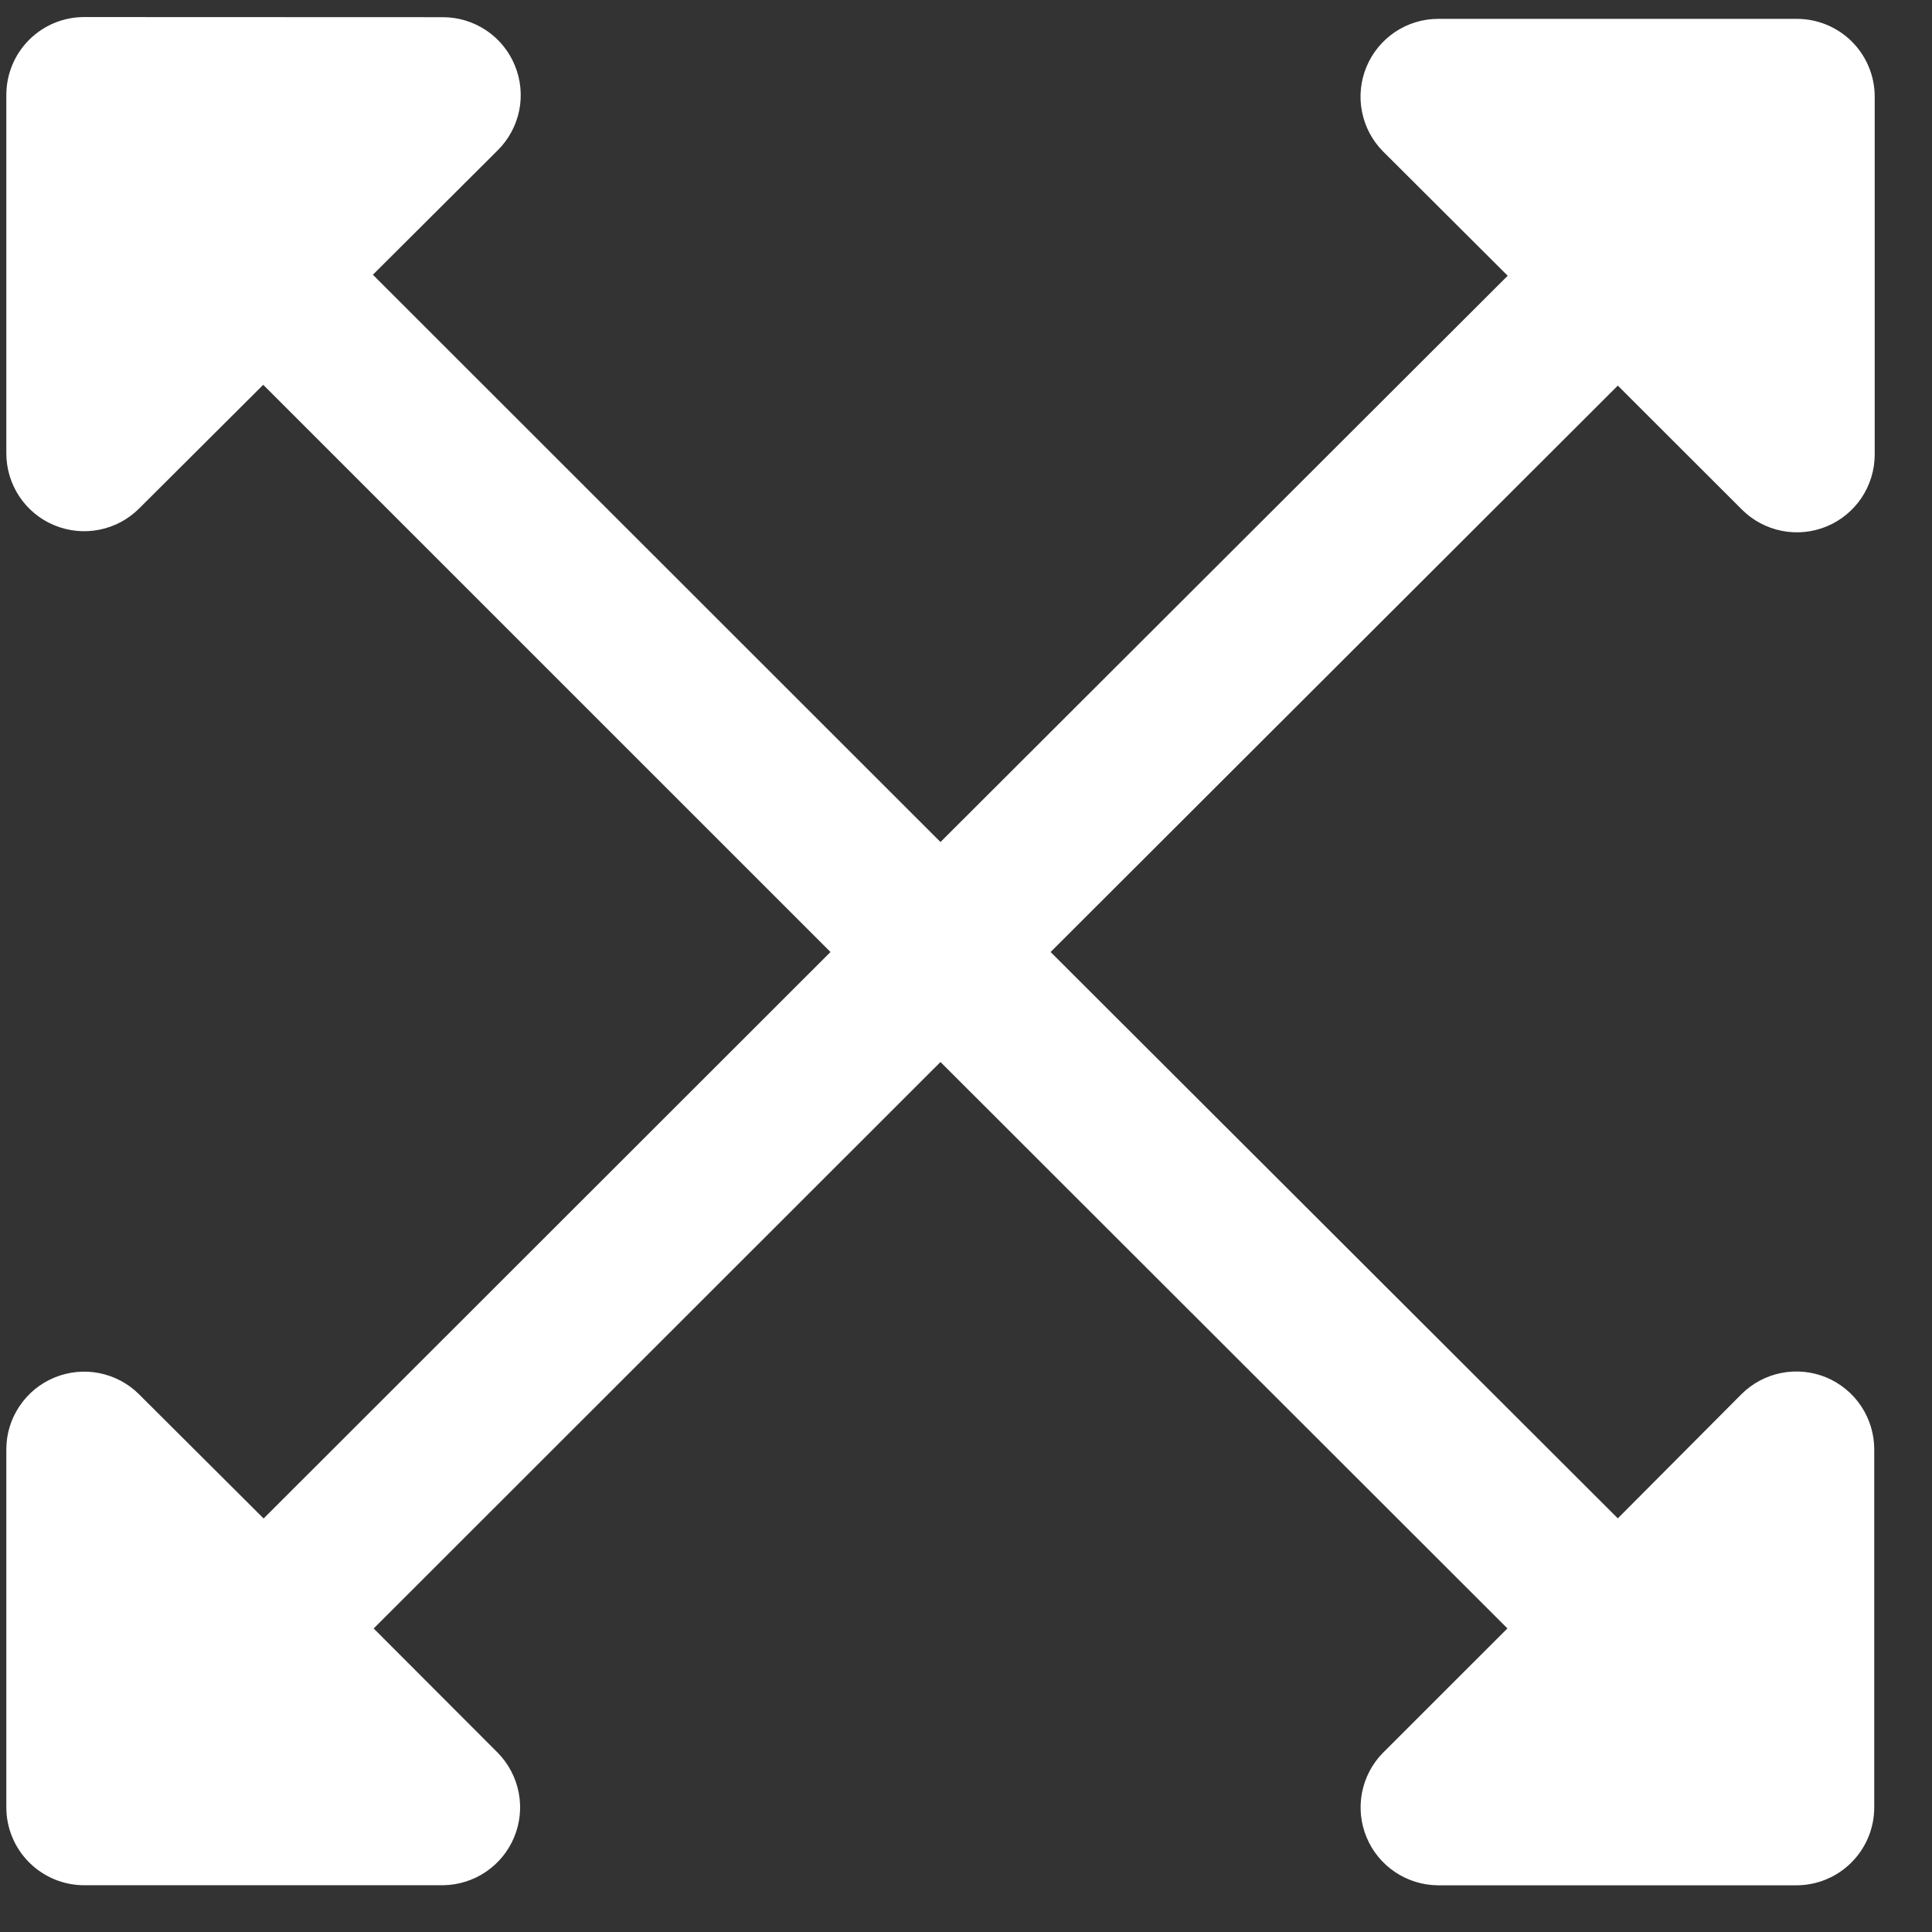 <svg width="29" height="29" viewBox="0 0 29 29" fill="none" xmlns="http://www.w3.org/2000/svg">
<rect x="0" y="0" width="29" height="29" fill="#333333" stroke="none"/>
<g clip-path="url(#clip0_549_992)">
<path d="M24.284 5.788L26.148 7.65C26.311 7.813 26.519 7.923 26.745 7.968C26.971 8.013 27.205 7.99 27.418 7.902C27.631 7.814 27.813 7.665 27.942 7.473C28.07 7.282 28.139 7.057 28.14 6.827V1.451C28.14 1.141 28.017 0.844 27.798 0.625C27.579 0.406 27.281 0.283 26.971 0.283H21.588C21.357 0.283 21.132 0.352 20.94 0.48C20.749 0.609 20.599 0.791 20.511 1.004C20.423 1.217 20.399 1.451 20.444 1.677C20.489 1.904 20.599 2.112 20.762 2.275L22.631 4.139L14.117 12.639L5.597 4.124L7.473 2.254C7.637 2.091 7.748 1.882 7.794 1.656C7.839 1.429 7.816 1.194 7.727 0.98C7.639 0.766 7.489 0.583 7.297 0.455C7.104 0.326 6.878 0.258 6.647 0.258L1.263 0.256C0.953 0.256 0.656 0.379 0.437 0.598C0.218 0.817 0.095 1.114 0.095 1.424V6.8C0.094 7.032 0.162 7.259 0.29 7.452C0.418 7.645 0.601 7.796 0.815 7.884C1.029 7.973 1.265 7.997 1.492 7.951C1.72 7.906 1.928 7.794 2.092 7.629L3.951 5.776L12.466 14.29L3.957 22.793L2.087 20.929C1.924 20.766 1.716 20.656 1.49 20.611C1.263 20.566 1.029 20.59 0.816 20.678C0.603 20.766 0.421 20.915 0.293 21.107C0.164 21.298 0.095 21.523 0.095 21.754V27.129C0.095 27.439 0.218 27.736 0.437 27.955C0.656 28.174 0.953 28.298 1.263 28.298H6.647C6.876 28.296 7.1 28.227 7.29 28.099C7.481 27.971 7.629 27.79 7.717 27.578C7.806 27.366 7.829 27.133 7.786 26.908C7.742 26.682 7.634 26.475 7.473 26.311L5.609 24.444L14.117 15.941L22.627 24.443L20.757 26.312C20.596 26.476 20.488 26.683 20.444 26.909C20.401 27.134 20.424 27.367 20.513 27.579C20.601 27.791 20.749 27.972 20.94 28.1C21.13 28.228 21.354 28.297 21.583 28.299H26.964C27.274 28.299 27.572 28.176 27.791 27.956C28.01 27.737 28.133 27.44 28.133 27.13V21.755C28.133 21.524 28.064 21.298 27.936 21.106C27.808 20.914 27.625 20.764 27.412 20.675C27.198 20.587 26.963 20.564 26.736 20.609C26.51 20.654 26.302 20.765 26.138 20.929L24.284 22.791L15.77 14.29L24.284 5.788Z" fill="white"/>
</g>
<defs>
<clipPath id="clip0_549_992">
<rect width="28.045" height="28.045" fill="white" transform="translate(0.095 0.266)"/>
</clipPath>
</defs>
</svg>

